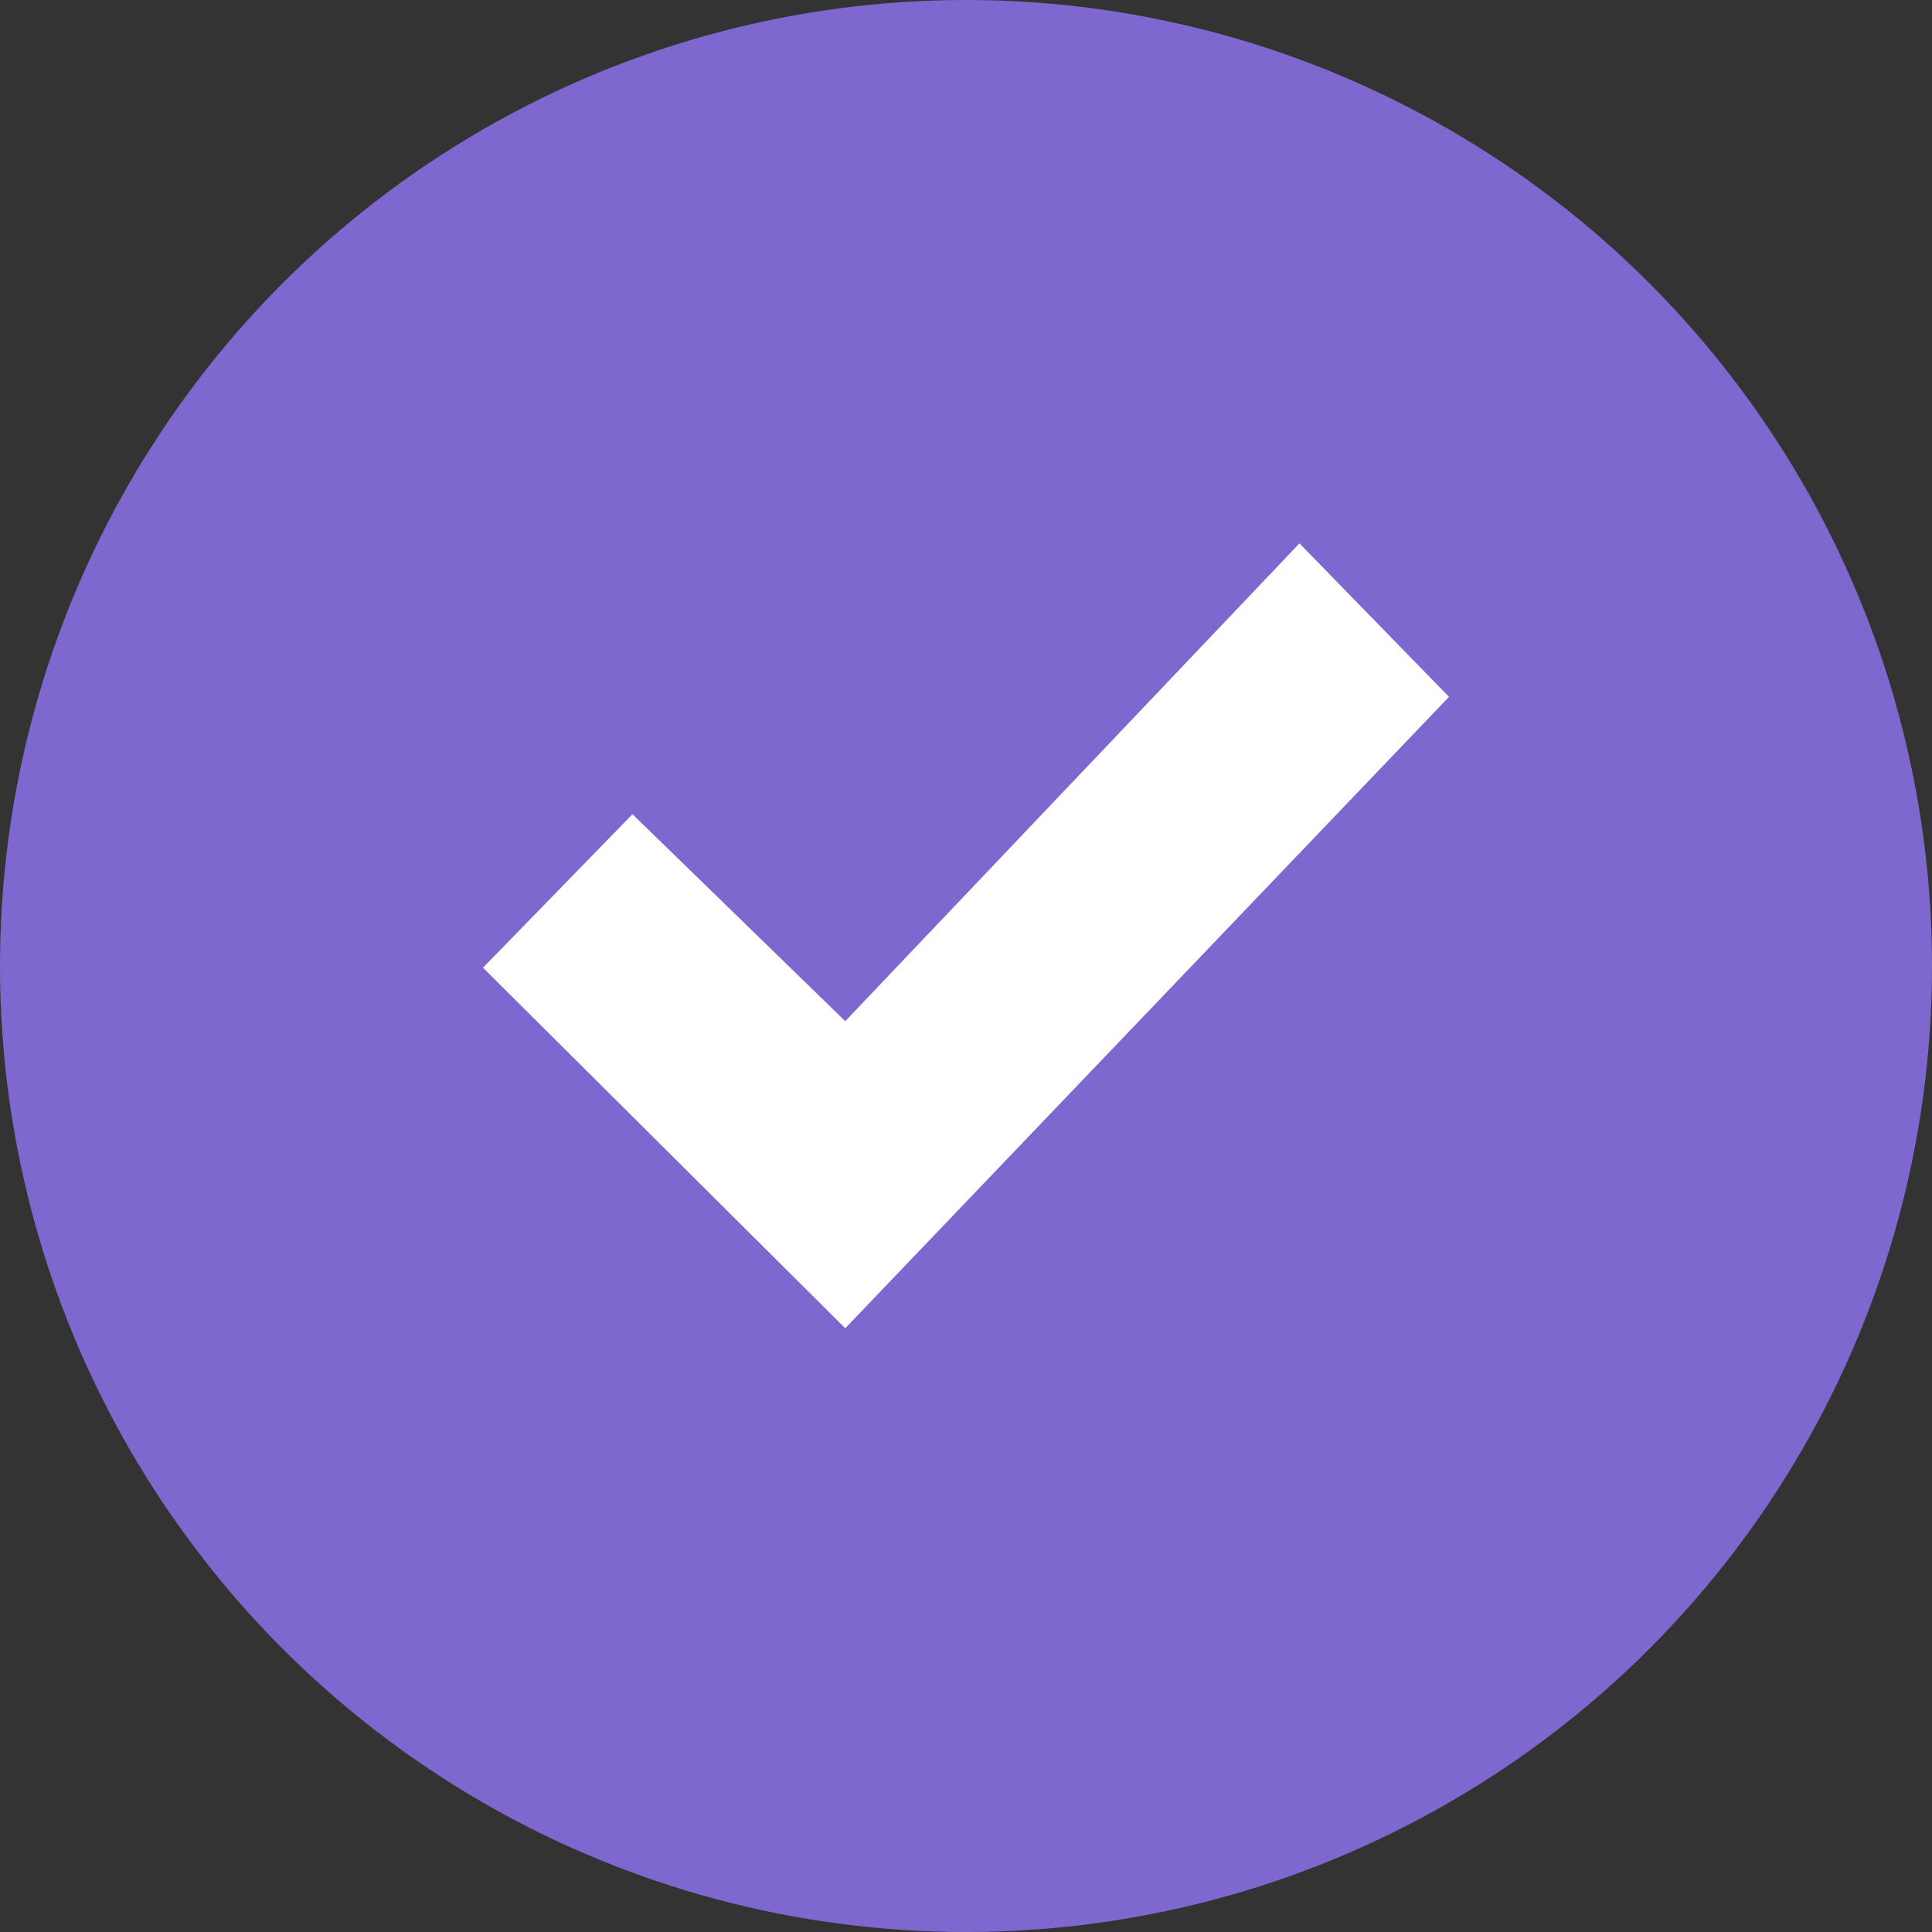 <svg width="32" height="32" viewBox="0 0 32 32" fill="none" xmlns="http://www.w3.org/2000/svg">
<rect x="0" y="0" width="32" height="32" fill="#333333" stroke="none"/>
<circle cx="16" cy="16" r="16" fill="#7F67D0"/>
<path fill-rule="evenodd" clip-rule="evenodd" d="M21.523 9L14 16.914L10.476 13.486L8 16.028L14 22L24 11.542L21.523 9Z" fill="white"/>
</svg>
